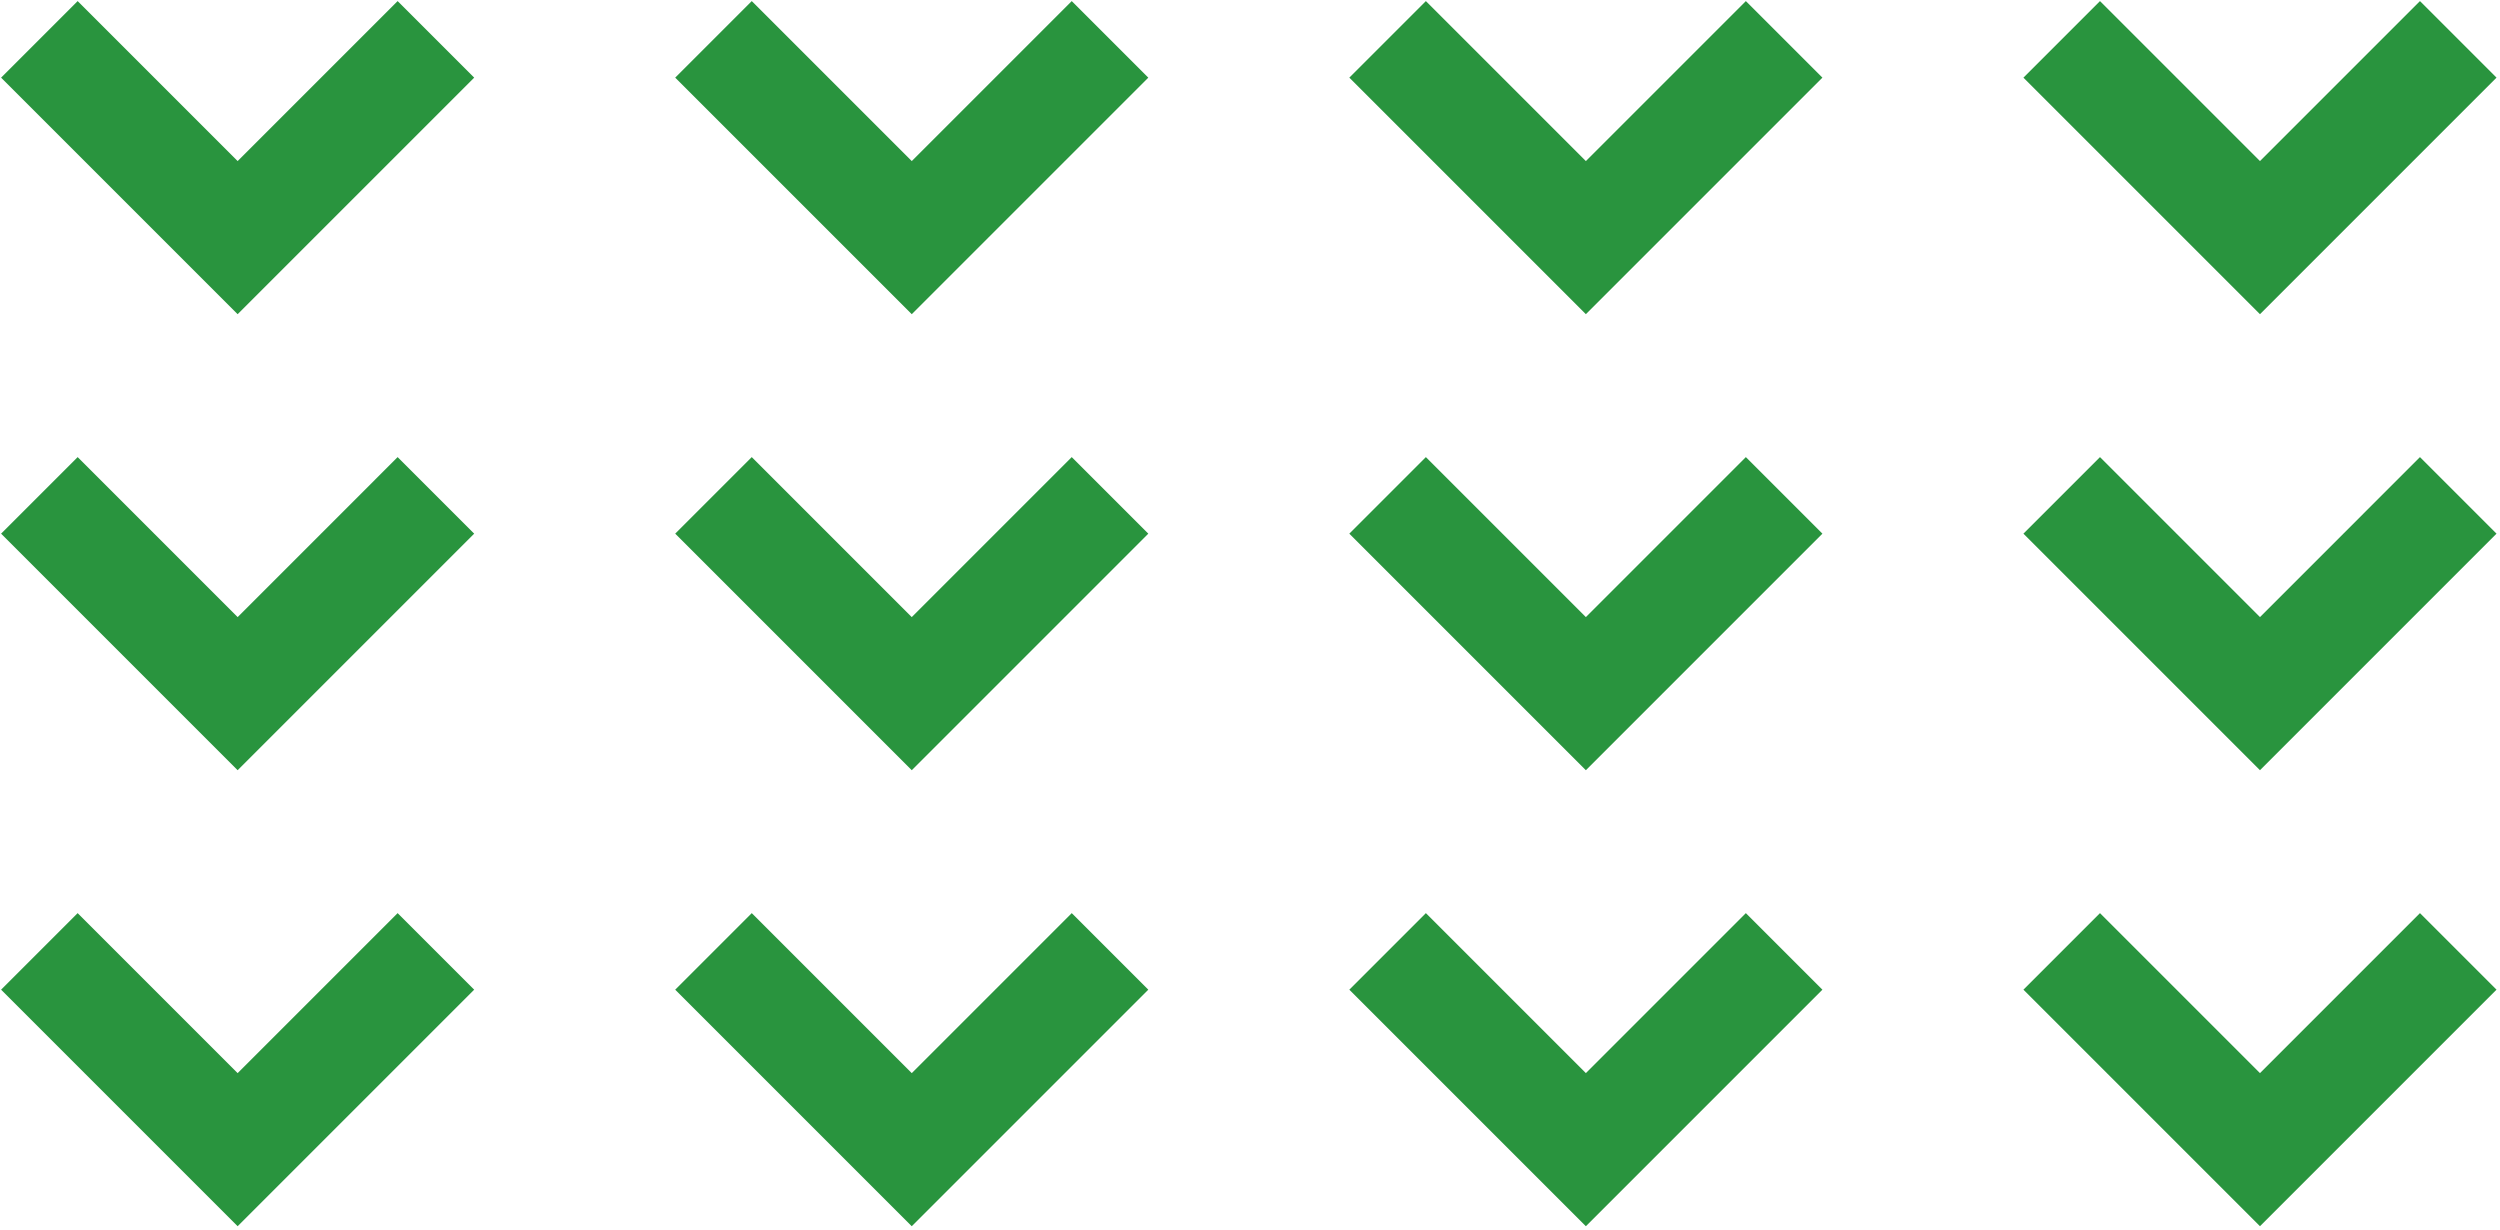 <svg xmlns="http://www.w3.org/2000/svg" width="254" height="125" viewBox="0 0 254 125" fill="none"><path d="M44.288 4L24.144 24.144L4 4" stroke="#29943E" stroke-width="11"></path><path d="M44.288 50.331L24.144 70.476L4 50.331" stroke="#29943E" stroke-width="11"></path><path d="M44.288 96.663L24.144 116.807L4 96.663" stroke="#29943E" stroke-width="11"></path><path d="M112.778 4L92.634 24.144L72.49 4" stroke="#29943E" stroke-width="11"></path><path d="M112.778 50.331L92.634 70.476L72.49 50.331" stroke="#29943E" stroke-width="11"></path><path d="M112.778 96.663L92.634 116.807L72.49 96.663" stroke="#29943E" stroke-width="11"></path><path d="M181.268 4L161.124 24.144L140.98 4" stroke="#29943E" stroke-width="11"></path><path d="M181.268 50.331L161.124 70.476L140.98 50.331" stroke="#29943E" stroke-width="11"></path><path d="M181.268 96.663L161.124 116.807L140.98 96.663" stroke="#29943E" stroke-width="11"></path><path d="M249.757 4L229.613 24.144L209.469 4" stroke="#29943E" stroke-width="11"></path><path d="M249.757 50.331L229.613 70.476L209.469 50.331" stroke="#29943E" stroke-width="11"></path><path d="M249.757 96.663L229.613 116.807L209.469 96.663" stroke="#29943E" stroke-width="11"></path></svg>